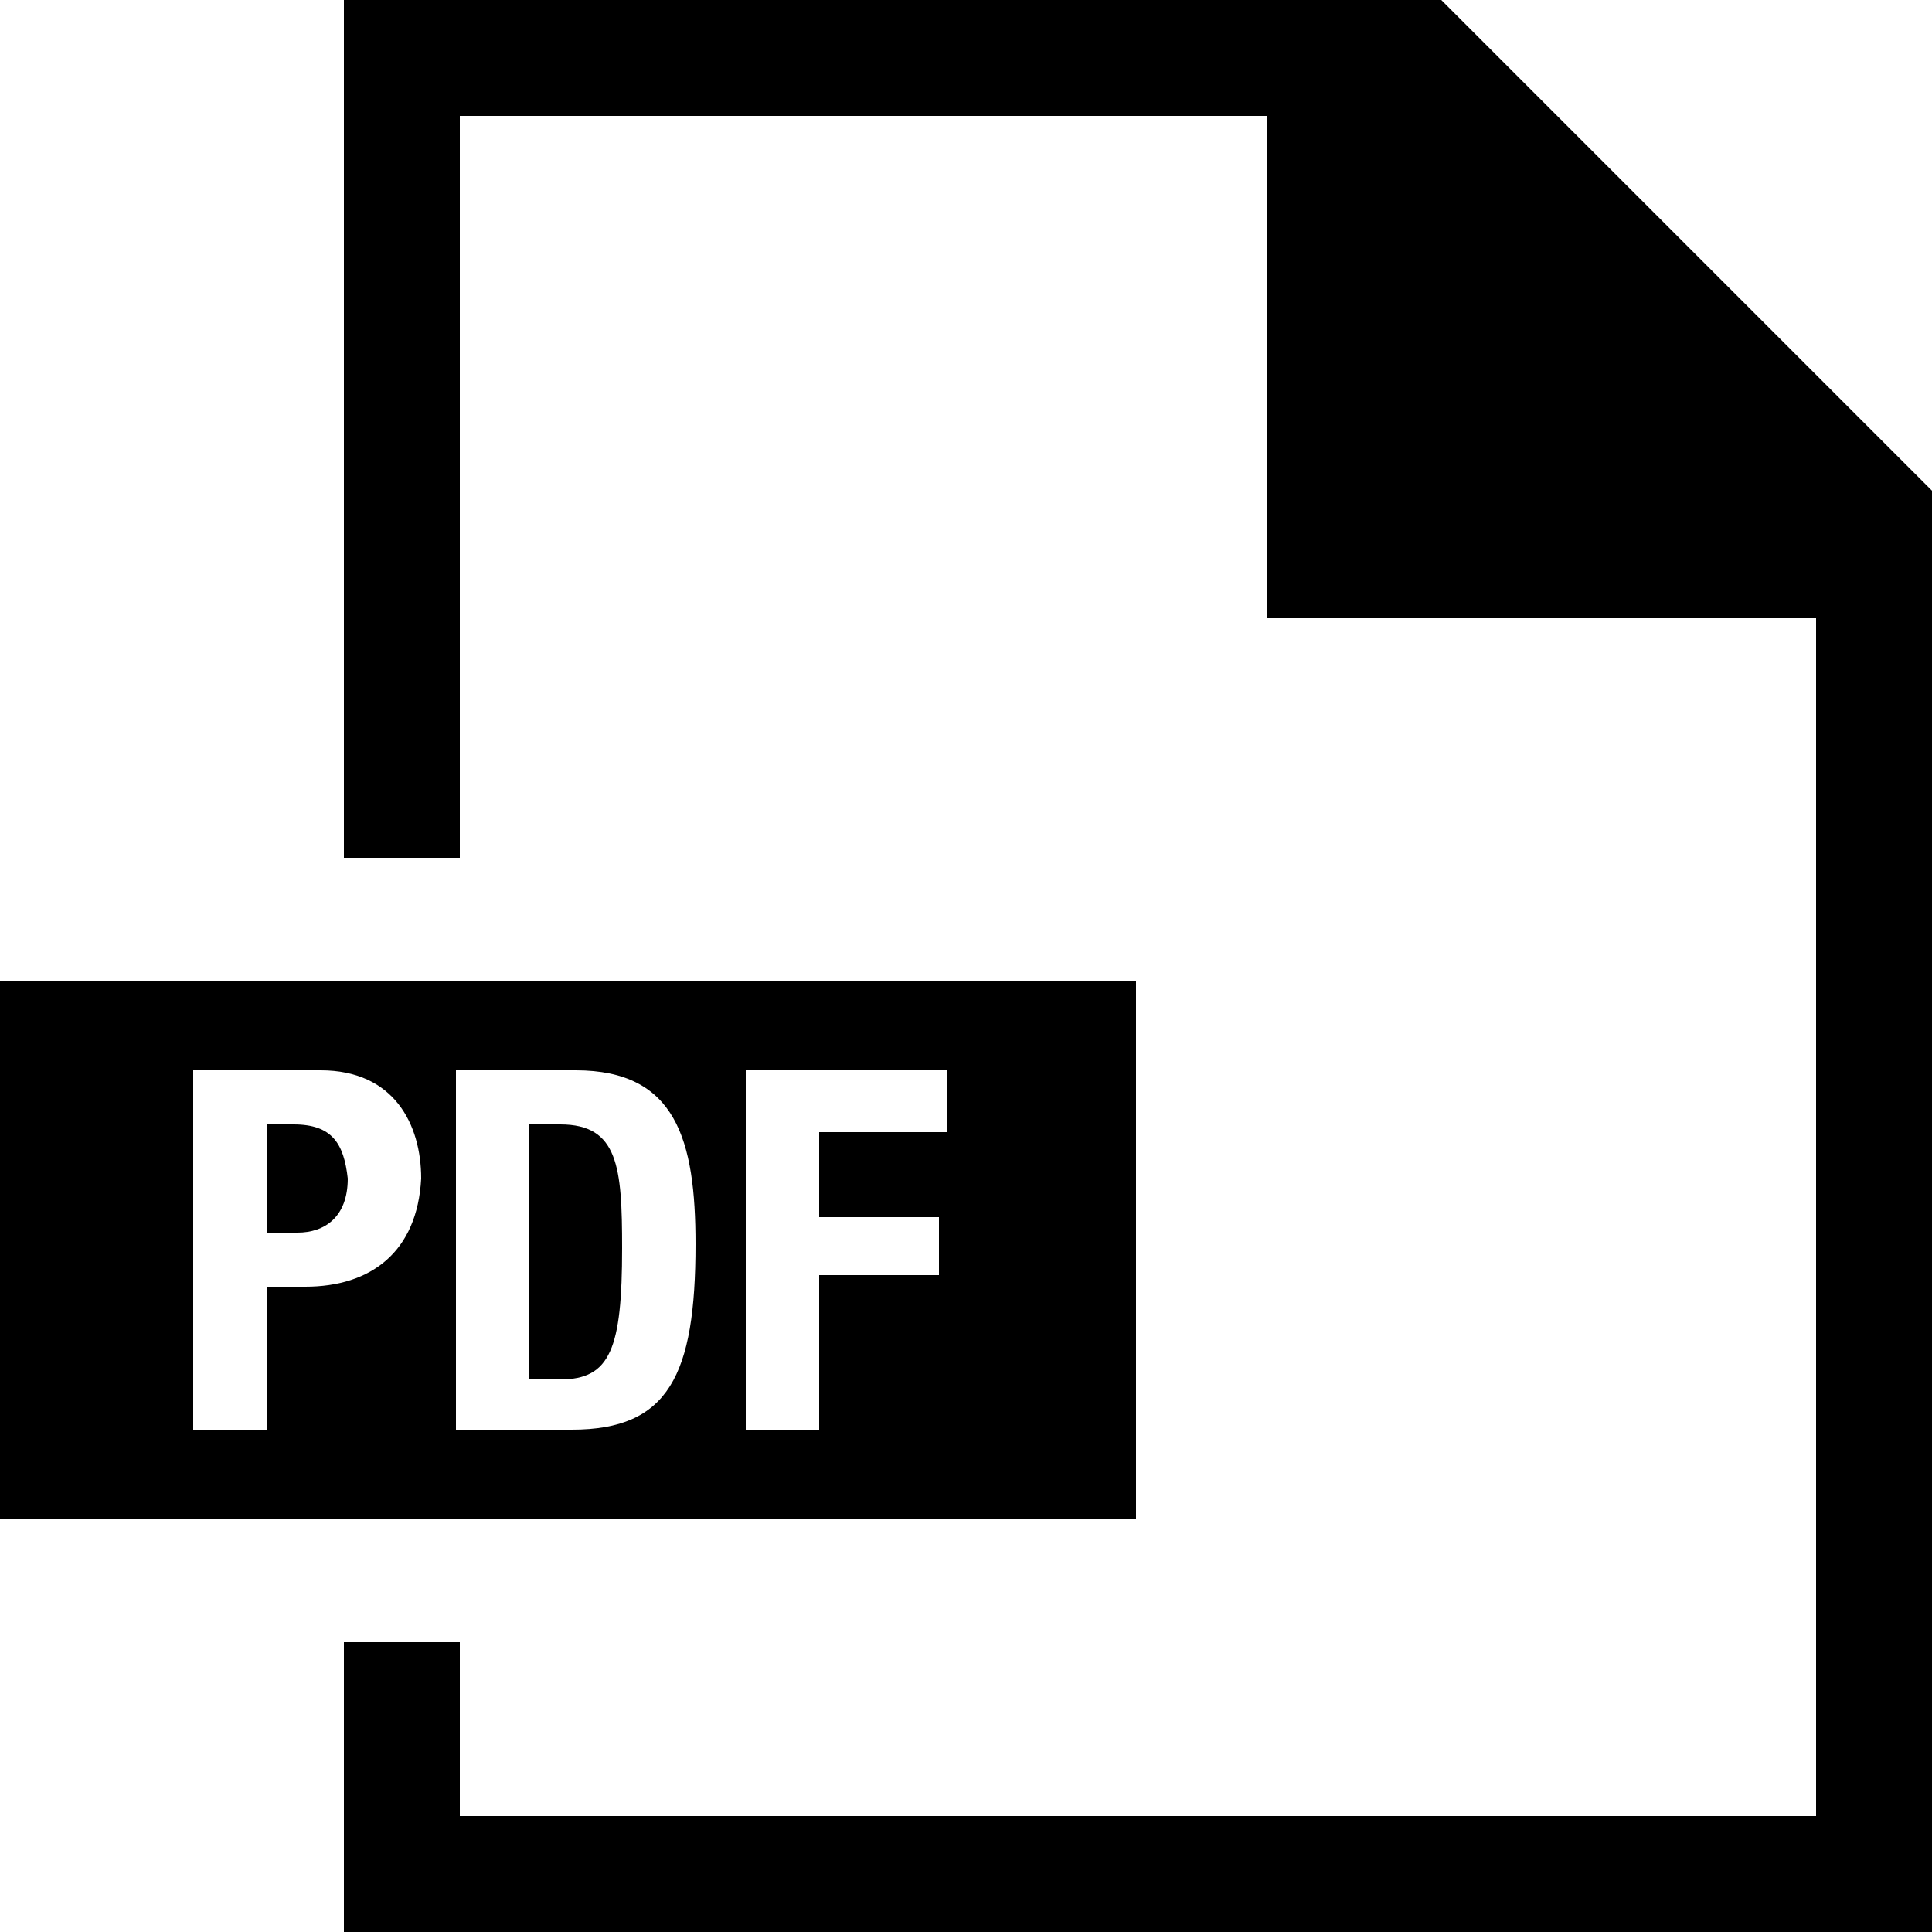 <?xml version="1.0" encoding="utf-8"?>
<!-- Generator: Adobe Illustrator 25.2.0, SVG Export Plug-In . SVG Version: 6.00 Build 0)  -->
<svg version="1.1" id="Ebene_2_1_" xmlns="http://www.w3.org/2000/svg" xmlns:xlink="http://www.w3.org/1999/xlink" x="0px" y="0px"
	 viewBox="0 0 50 50" style="enable-background:new 0 0 50 50;" xml:space="preserve">
<g>
	<polygon points="37.3,0 8.9,0 8.9,22.2 11.9,22.2 11.9,3 32.8,3 32.8,16 47,16 47,47 11.9,47 11.9,42.5 8.9,42.5 8.9,50 50,50 
		50,12.7 	"/>
	<path d="M7.6,29.1H6.9v2.8h0.8c0.7,0,1.3-0.4,1.3-1.4C8.9,29.6,8.6,29.1,7.6,29.1z"/>
	<path d="M14.5,29.1h-0.8v6.6h0.8c1.3,0,1.6-0.8,1.6-3.4C16.1,30.2,16,29.1,14.5,29.1z"/>
	<path d="M29.4,25.4H0v13.9h29.4V25.4z M7.9,33.3h-1V37H5v-9.3h3.3c1.9,0,2.6,1.4,2.6,2.8C10.8,32.4,9.6,33.3,7.9,33.3z M14.8,37h-3
		v-9.3h3.1c2.6,0,3.1,1.8,3.1,4.5C18,35.6,17.3,37,14.8,37z M24.5,29.3h-3.3v2.2h3.1V33h-3.1v4h-1.9v-9.3h5.2V29.3z"/>
</g>
</svg>
